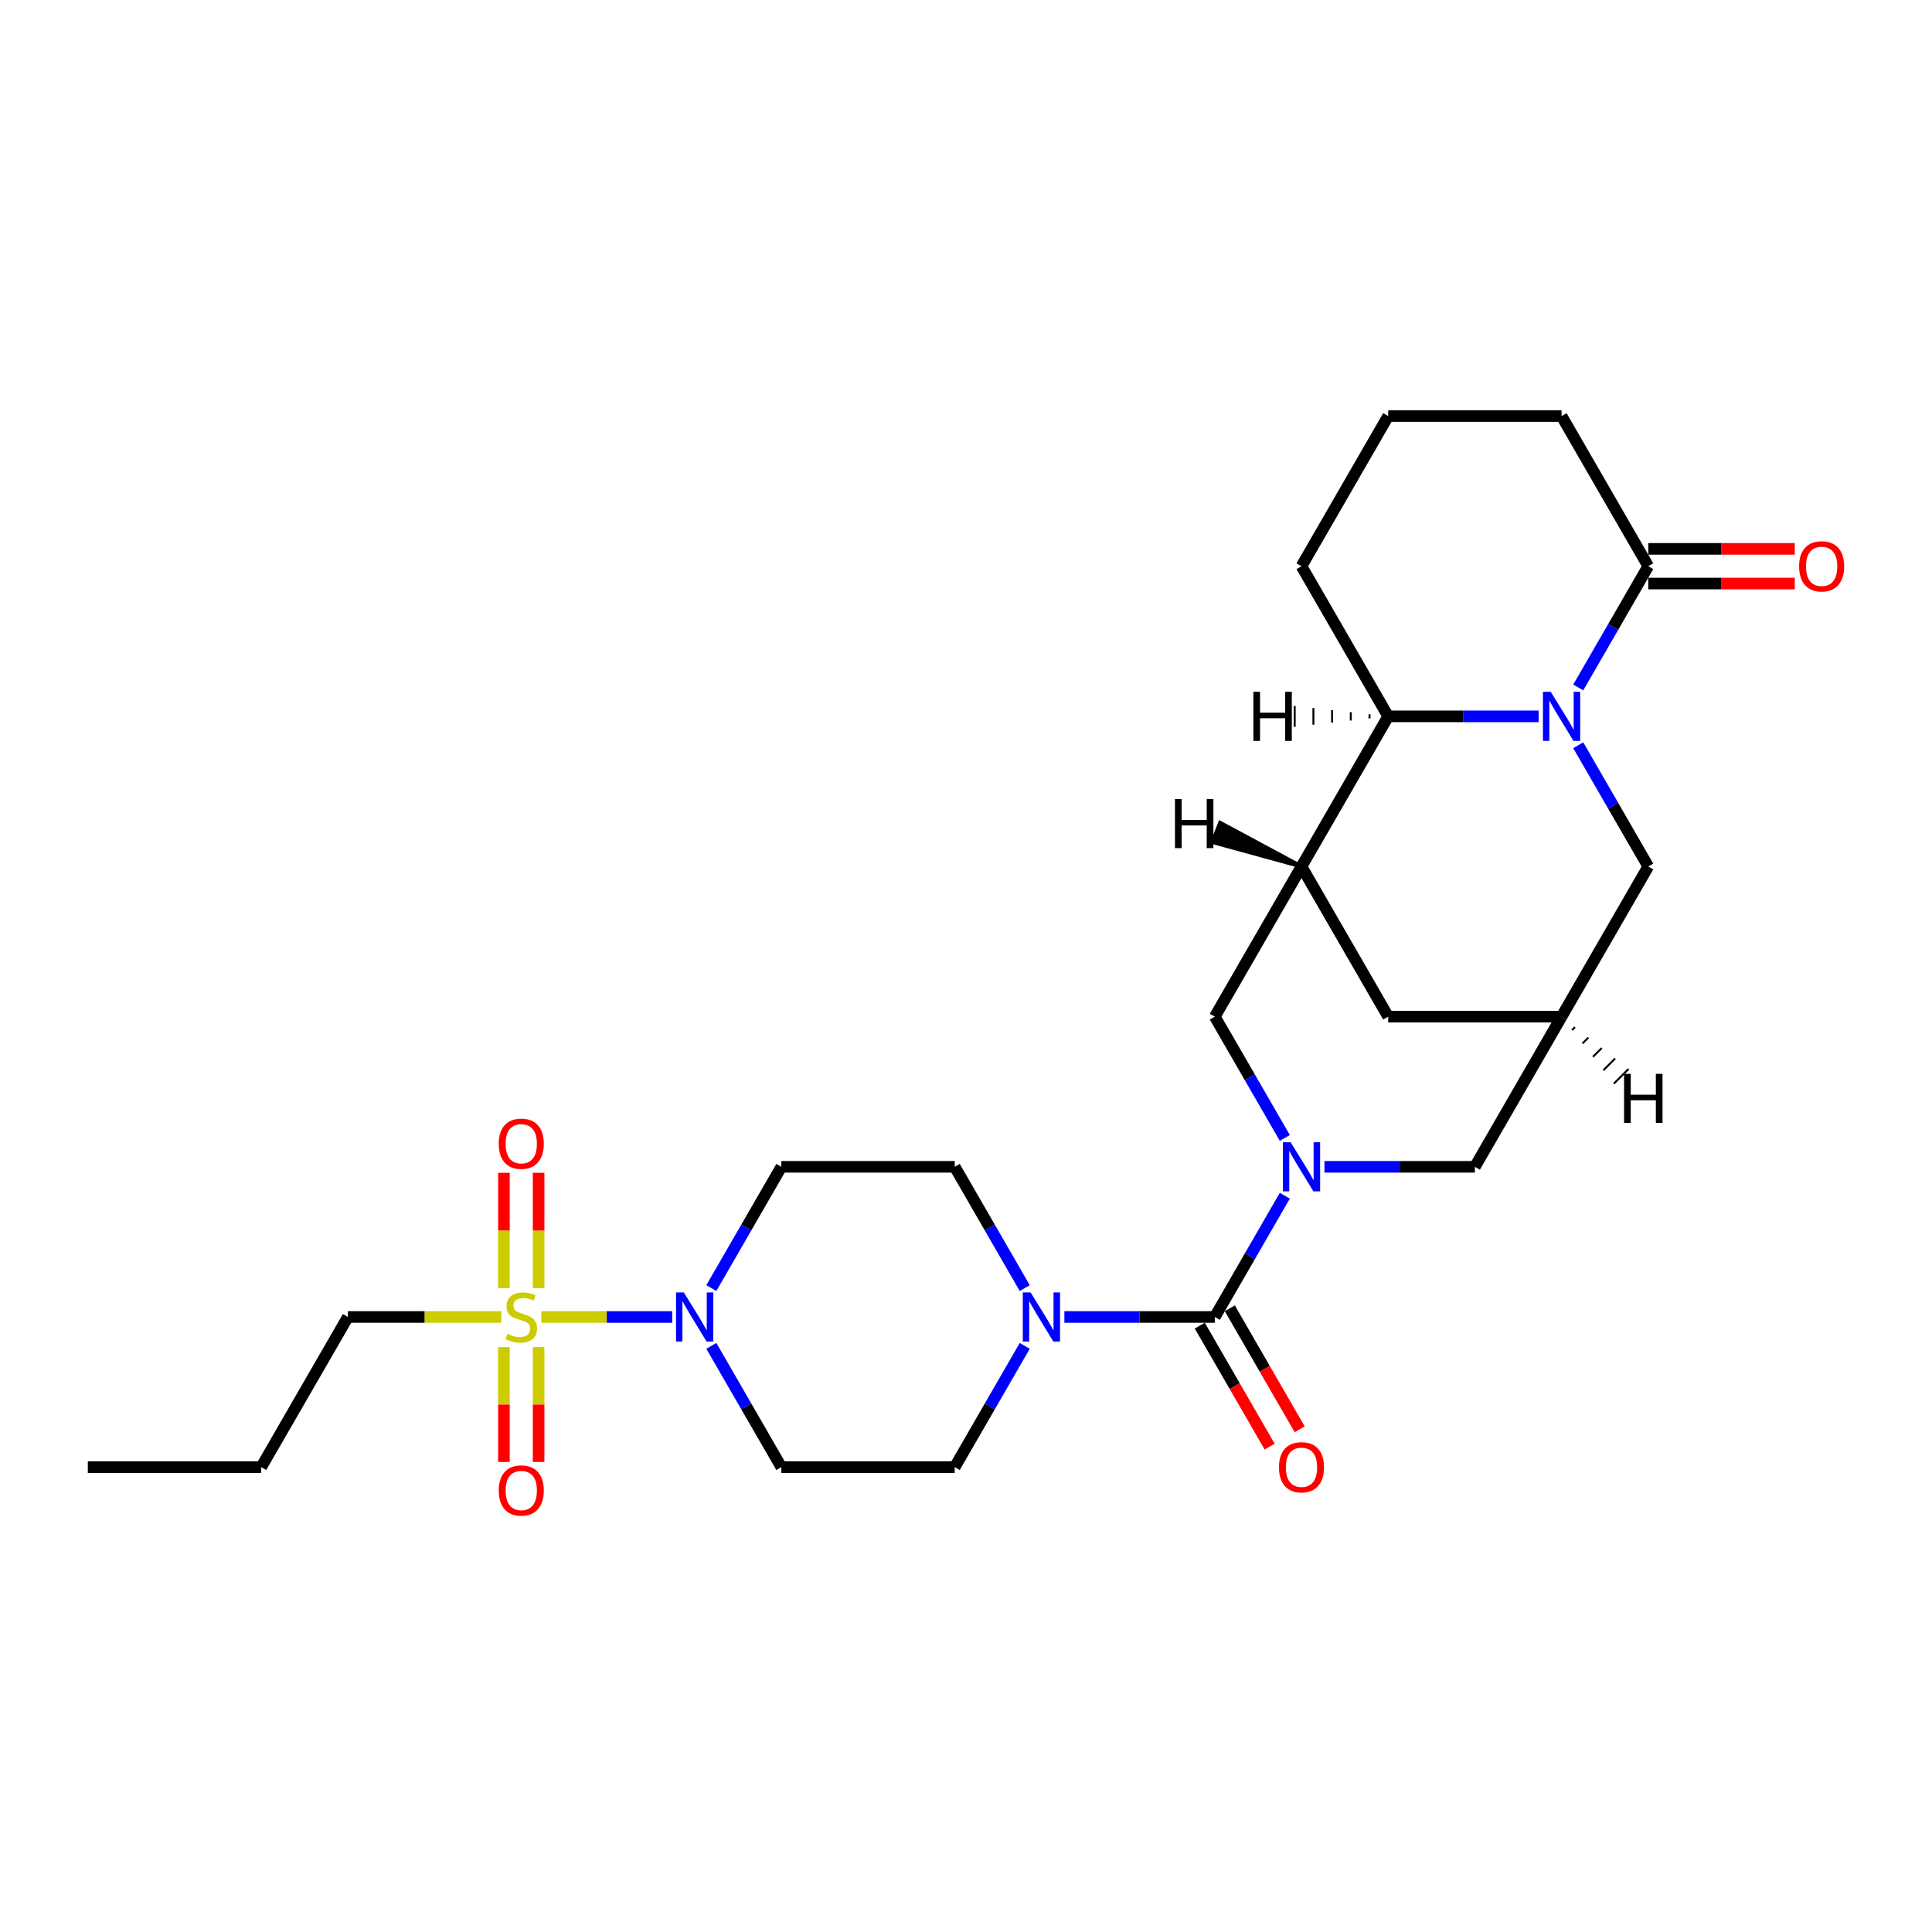 <?xml version='1.0' encoding='iso-8859-1'?>
<svg version='1.1' baseProfile='full'
              xmlns='http://www.w3.org/2000/svg'
                      xmlns:rdkit='http://www.rdkit.org/xml'
                      xmlns:xlink='http://www.w3.org/1999/xlink'
                  xml:space='preserve'
width='1000px' height='1000px' viewBox='0 0 1000 1000'>
<!-- END OF HEADER -->
<rect style='opacity:1.0;fill:#FFFFFF;stroke:none' width='1000' height='1000' x='0' y='0'> </rect>
<path class='bond-3' d='M 280.203,681.663 L 314.067,681.663' style='fill:none;fill-rule:evenodd;stroke:#CCCC00;stroke-width:6px;stroke-linecap:butt;stroke-linejoin:miter;stroke-opacity:1' />
<path class='bond-3' d='M 314.067,681.663 L 347.931,681.663' style='fill:none;fill-rule:evenodd;stroke:#0000FF;stroke-width:6px;stroke-linecap:butt;stroke-linejoin:miter;stroke-opacity:1' />
<path class='bond-15' d='M 260.836,697.261 L 260.836,726.981' style='fill:none;fill-rule:evenodd;stroke:#CCCC00;stroke-width:6px;stroke-linecap:butt;stroke-linejoin:miter;stroke-opacity:1' />
<path class='bond-15' d='M 260.836,726.981 L 260.836,756.701' style='fill:none;fill-rule:evenodd;stroke:#FF0000;stroke-width:6px;stroke-linecap:butt;stroke-linejoin:miter;stroke-opacity:1' />
<path class='bond-15' d='M 278.785,697.261 L 278.785,726.981' style='fill:none;fill-rule:evenodd;stroke:#CCCC00;stroke-width:6px;stroke-linecap:butt;stroke-linejoin:miter;stroke-opacity:1' />
<path class='bond-15' d='M 278.785,726.981 L 278.785,756.701' style='fill:none;fill-rule:evenodd;stroke:#FF0000;stroke-width:6px;stroke-linecap:butt;stroke-linejoin:miter;stroke-opacity:1' />
<path class='bond-16' d='M 278.785,666.748 L 278.785,636.893' style='fill:none;fill-rule:evenodd;stroke:#CCCC00;stroke-width:6px;stroke-linecap:butt;stroke-linejoin:miter;stroke-opacity:1' />
<path class='bond-16' d='M 278.785,636.893 L 278.785,607.038' style='fill:none;fill-rule:evenodd;stroke:#FF0000;stroke-width:6px;stroke-linecap:butt;stroke-linejoin:miter;stroke-opacity:1' />
<path class='bond-16' d='M 260.836,666.748 L 260.836,636.893' style='fill:none;fill-rule:evenodd;stroke:#CCCC00;stroke-width:6px;stroke-linecap:butt;stroke-linejoin:miter;stroke-opacity:1' />
<path class='bond-16' d='M 260.836,636.893 L 260.836,607.038' style='fill:none;fill-rule:evenodd;stroke:#FF0000;stroke-width:6px;stroke-linecap:butt;stroke-linejoin:miter;stroke-opacity:1' />
<path class='bond-21' d='M 259.418,681.663 L 219.743,681.663' style='fill:none;fill-rule:evenodd;stroke:#CCCC00;stroke-width:6px;stroke-linecap:butt;stroke-linejoin:miter;stroke-opacity:1' />
<path class='bond-21' d='M 219.743,681.663 L 180.068,681.663' style='fill:none;fill-rule:evenodd;stroke:#000000;stroke-width:6px;stroke-linecap:butt;stroke-linejoin:miter;stroke-opacity:1' />
<path class='bond-0' d='M 665.02,618.895 L 646.9,650.279' style='fill:none;fill-rule:evenodd;stroke:#0000FF;stroke-width:6px;stroke-linecap:butt;stroke-linejoin:miter;stroke-opacity:1' />
<path class='bond-0' d='M 646.9,650.279 L 628.78,681.663' style='fill:none;fill-rule:evenodd;stroke:#000000;stroke-width:6px;stroke-linecap:butt;stroke-linejoin:miter;stroke-opacity:1' />
<path class='bond-8' d='M 665.02,588.993 L 646.9,557.609' style='fill:none;fill-rule:evenodd;stroke:#0000FF;stroke-width:6px;stroke-linecap:butt;stroke-linejoin:miter;stroke-opacity:1' />
<path class='bond-8' d='M 646.9,557.609 L 628.78,526.225' style='fill:none;fill-rule:evenodd;stroke:#000000;stroke-width:6px;stroke-linecap:butt;stroke-linejoin:miter;stroke-opacity:1' />
<path class='bond-11' d='M 685.534,603.944 L 724.464,603.944' style='fill:none;fill-rule:evenodd;stroke:#0000FF;stroke-width:6px;stroke-linecap:butt;stroke-linejoin:miter;stroke-opacity:1' />
<path class='bond-11' d='M 724.464,603.944 L 763.394,603.944' style='fill:none;fill-rule:evenodd;stroke:#000000;stroke-width:6px;stroke-linecap:butt;stroke-linejoin:miter;stroke-opacity:1' />
<path class='bond-1' d='M 816.897,385.738 L 835.017,417.122' style='fill:none;fill-rule:evenodd;stroke:#0000FF;stroke-width:6px;stroke-linecap:butt;stroke-linejoin:miter;stroke-opacity:1' />
<path class='bond-1' d='M 835.017,417.122 L 853.136,448.506' style='fill:none;fill-rule:evenodd;stroke:#000000;stroke-width:6px;stroke-linecap:butt;stroke-linejoin:miter;stroke-opacity:1' />
<path class='bond-7' d='M 816.897,355.835 L 835.017,324.451' style='fill:none;fill-rule:evenodd;stroke:#0000FF;stroke-width:6px;stroke-linecap:butt;stroke-linejoin:miter;stroke-opacity:1' />
<path class='bond-7' d='M 835.017,324.451 L 853.136,293.067' style='fill:none;fill-rule:evenodd;stroke:#000000;stroke-width:6px;stroke-linecap:butt;stroke-linejoin:miter;stroke-opacity:1' />
<path class='bond-29' d='M 796.383,370.787 L 757.453,370.787' style='fill:none;fill-rule:evenodd;stroke:#0000FF;stroke-width:6px;stroke-linecap:butt;stroke-linejoin:miter;stroke-opacity:1' />
<path class='bond-29' d='M 757.453,370.787 L 718.523,370.787' style='fill:none;fill-rule:evenodd;stroke:#000000;stroke-width:6px;stroke-linecap:butt;stroke-linejoin:miter;stroke-opacity:1' />
<path class='bond-2' d='M 628.78,681.663 L 589.85,681.663' style='fill:none;fill-rule:evenodd;stroke:#000000;stroke-width:6px;stroke-linecap:butt;stroke-linejoin:miter;stroke-opacity:1' />
<path class='bond-2' d='M 589.85,681.663 L 550.92,681.663' style='fill:none;fill-rule:evenodd;stroke:#0000FF;stroke-width:6px;stroke-linecap:butt;stroke-linejoin:miter;stroke-opacity:1' />
<path class='bond-17' d='M 621.008,686.151 L 639.087,717.463' style='fill:none;fill-rule:evenodd;stroke:#000000;stroke-width:6px;stroke-linecap:butt;stroke-linejoin:miter;stroke-opacity:1' />
<path class='bond-17' d='M 639.087,717.463 L 657.165,748.775' style='fill:none;fill-rule:evenodd;stroke:#FF0000;stroke-width:6px;stroke-linecap:butt;stroke-linejoin:miter;stroke-opacity:1' />
<path class='bond-17' d='M 636.552,677.176 L 654.63,708.489' style='fill:none;fill-rule:evenodd;stroke:#000000;stroke-width:6px;stroke-linecap:butt;stroke-linejoin:miter;stroke-opacity:1' />
<path class='bond-17' d='M 654.63,708.489 L 672.709,739.801' style='fill:none;fill-rule:evenodd;stroke:#FF0000;stroke-width:6px;stroke-linecap:butt;stroke-linejoin:miter;stroke-opacity:1' />
<path class='bond-12' d='M 368.185,666.712 L 386.305,635.328' style='fill:none;fill-rule:evenodd;stroke:#0000FF;stroke-width:6px;stroke-linecap:butt;stroke-linejoin:miter;stroke-opacity:1' />
<path class='bond-12' d='M 386.305,635.328 L 404.424,603.944' style='fill:none;fill-rule:evenodd;stroke:#000000;stroke-width:6px;stroke-linecap:butt;stroke-linejoin:miter;stroke-opacity:1' />
<path class='bond-13' d='M 368.185,696.615 L 386.305,727.999' style='fill:none;fill-rule:evenodd;stroke:#0000FF;stroke-width:6px;stroke-linecap:butt;stroke-linejoin:miter;stroke-opacity:1' />
<path class='bond-13' d='M 386.305,727.999 L 404.424,759.383' style='fill:none;fill-rule:evenodd;stroke:#000000;stroke-width:6px;stroke-linecap:butt;stroke-linejoin:miter;stroke-opacity:1' />
<path class='bond-4' d='M 673.652,448.506 L 628.78,526.225' style='fill:none;fill-rule:evenodd;stroke:#000000;stroke-width:6px;stroke-linecap:butt;stroke-linejoin:miter;stroke-opacity:1' />
<path class='bond-6' d='M 673.652,448.506 L 718.523,370.787' style='fill:none;fill-rule:evenodd;stroke:#000000;stroke-width:6px;stroke-linecap:butt;stroke-linejoin:miter;stroke-opacity:1' />
<path class='bond-28' d='M 673.652,448.506 L 718.523,526.225' style='fill:none;fill-rule:evenodd;stroke:#000000;stroke-width:6px;stroke-linecap:butt;stroke-linejoin:miter;stroke-opacity:1' />
<path class='bond-31' d='M 673.652,448.506 L 631.541,425.862 L 627.542,435.861 Z' style='fill:#000000;fill-rule:evenodd;fill-opacity:1;stroke:#000000;stroke-width:2px;stroke-linecap:butt;stroke-linejoin:miter;stroke-opacity:1;' />
<path class='bond-5' d='M 530.406,696.615 L 512.286,727.999' style='fill:none;fill-rule:evenodd;stroke:#0000FF;stroke-width:6px;stroke-linecap:butt;stroke-linejoin:miter;stroke-opacity:1' />
<path class='bond-5' d='M 512.286,727.999 L 494.167,759.383' style='fill:none;fill-rule:evenodd;stroke:#000000;stroke-width:6px;stroke-linecap:butt;stroke-linejoin:miter;stroke-opacity:1' />
<path class='bond-27' d='M 530.406,666.712 L 512.286,635.328' style='fill:none;fill-rule:evenodd;stroke:#0000FF;stroke-width:6px;stroke-linecap:butt;stroke-linejoin:miter;stroke-opacity:1' />
<path class='bond-27' d='M 512.286,635.328 L 494.167,603.944' style='fill:none;fill-rule:evenodd;stroke:#000000;stroke-width:6px;stroke-linecap:butt;stroke-linejoin:miter;stroke-opacity:1' />
<path class='bond-23' d='M 718.523,370.787 L 673.652,293.067' style='fill:none;fill-rule:evenodd;stroke:#000000;stroke-width:6px;stroke-linecap:butt;stroke-linejoin:miter;stroke-opacity:1' />
<path class='bond-32' d='M 708.845,369.71 L 708.845,371.863' style='fill:none;fill-rule:evenodd;stroke:#000000;stroke-width:1.0px;stroke-linecap:butt;stroke-linejoin:miter;stroke-opacity:1' />
<path class='bond-32' d='M 699.167,368.633 L 699.167,372.94' style='fill:none;fill-rule:evenodd;stroke:#000000;stroke-width:1.0px;stroke-linecap:butt;stroke-linejoin:miter;stroke-opacity:1' />
<path class='bond-32' d='M 689.489,367.556 L 689.489,374.017' style='fill:none;fill-rule:evenodd;stroke:#000000;stroke-width:1.0px;stroke-linecap:butt;stroke-linejoin:miter;stroke-opacity:1' />
<path class='bond-32' d='M 679.812,366.479 L 679.812,375.094' style='fill:none;fill-rule:evenodd;stroke:#000000;stroke-width:1.0px;stroke-linecap:butt;stroke-linejoin:miter;stroke-opacity:1' />
<path class='bond-32' d='M 670.134,365.402 L 670.134,376.171' style='fill:none;fill-rule:evenodd;stroke:#000000;stroke-width:1.0px;stroke-linecap:butt;stroke-linejoin:miter;stroke-opacity:1' />
<path class='bond-20' d='M 853.136,302.042 L 891.053,302.042' style='fill:none;fill-rule:evenodd;stroke:#000000;stroke-width:6px;stroke-linecap:butt;stroke-linejoin:miter;stroke-opacity:1' />
<path class='bond-20' d='M 891.053,302.042 L 928.969,302.042' style='fill:none;fill-rule:evenodd;stroke:#FF0000;stroke-width:6px;stroke-linecap:butt;stroke-linejoin:miter;stroke-opacity:1' />
<path class='bond-20' d='M 853.136,284.093 L 891.053,284.093' style='fill:none;fill-rule:evenodd;stroke:#000000;stroke-width:6px;stroke-linecap:butt;stroke-linejoin:miter;stroke-opacity:1' />
<path class='bond-20' d='M 891.053,284.093 L 928.969,284.093' style='fill:none;fill-rule:evenodd;stroke:#FF0000;stroke-width:6px;stroke-linecap:butt;stroke-linejoin:miter;stroke-opacity:1' />
<path class='bond-22' d='M 853.136,293.067 L 808.265,215.348' style='fill:none;fill-rule:evenodd;stroke:#000000;stroke-width:6px;stroke-linecap:butt;stroke-linejoin:miter;stroke-opacity:1' />
<path class='bond-9' d='M 808.265,526.225 L 763.394,603.944' style='fill:none;fill-rule:evenodd;stroke:#000000;stroke-width:6px;stroke-linecap:butt;stroke-linejoin:miter;stroke-opacity:1' />
<path class='bond-10' d='M 808.265,526.225 L 853.136,448.506' style='fill:none;fill-rule:evenodd;stroke:#000000;stroke-width:6px;stroke-linecap:butt;stroke-linejoin:miter;stroke-opacity:1' />
<path class='bond-14' d='M 808.265,526.225 L 718.523,526.225' style='fill:none;fill-rule:evenodd;stroke:#000000;stroke-width:6px;stroke-linecap:butt;stroke-linejoin:miter;stroke-opacity:1' />
<path class='bond-33' d='M 813.677,533.16 L 815.2,531.637' style='fill:none;fill-rule:evenodd;stroke:#000000;stroke-width:1.0px;stroke-linecap:butt;stroke-linejoin:miter;stroke-opacity:1' />
<path class='bond-33' d='M 819.089,540.094 L 822.135,537.048' style='fill:none;fill-rule:evenodd;stroke:#000000;stroke-width:1.0px;stroke-linecap:butt;stroke-linejoin:miter;stroke-opacity:1' />
<path class='bond-33' d='M 824.5,547.029 L 829.069,542.46' style='fill:none;fill-rule:evenodd;stroke:#000000;stroke-width:1.0px;stroke-linecap:butt;stroke-linejoin:miter;stroke-opacity:1' />
<path class='bond-33' d='M 829.912,553.964 L 836.004,547.872' style='fill:none;fill-rule:evenodd;stroke:#000000;stroke-width:1.0px;stroke-linecap:butt;stroke-linejoin:miter;stroke-opacity:1' />
<path class='bond-33' d='M 835.324,560.898 L 842.939,553.283' style='fill:none;fill-rule:evenodd;stroke:#000000;stroke-width:1.0px;stroke-linecap:butt;stroke-linejoin:miter;stroke-opacity:1' />
<path class='bond-18' d='M 404.424,603.944 L 494.167,603.944' style='fill:none;fill-rule:evenodd;stroke:#000000;stroke-width:6px;stroke-linecap:butt;stroke-linejoin:miter;stroke-opacity:1' />
<path class='bond-19' d='M 404.424,759.383 L 494.167,759.383' style='fill:none;fill-rule:evenodd;stroke:#000000;stroke-width:6px;stroke-linecap:butt;stroke-linejoin:miter;stroke-opacity:1' />
<path class='bond-25' d='M 180.068,681.663 L 135.197,759.383' style='fill:none;fill-rule:evenodd;stroke:#000000;stroke-width:6px;stroke-linecap:butt;stroke-linejoin:miter;stroke-opacity:1' />
<path class='bond-30' d='M 808.265,215.348 L 718.523,215.348' style='fill:none;fill-rule:evenodd;stroke:#000000;stroke-width:6px;stroke-linecap:butt;stroke-linejoin:miter;stroke-opacity:1' />
<path class='bond-24' d='M 673.652,293.067 L 718.523,215.348' style='fill:none;fill-rule:evenodd;stroke:#000000;stroke-width:6px;stroke-linecap:butt;stroke-linejoin:miter;stroke-opacity:1' />
<path class='bond-26' d='M 135.197,759.383 L 45.455,759.383' style='fill:none;fill-rule:evenodd;stroke:#000000;stroke-width:6px;stroke-linecap:butt;stroke-linejoin:miter;stroke-opacity:1' />
<path  class='atom-0' d='M 262.631 690.386
Q 262.918 690.494, 264.103 690.997
Q 265.288 691.499, 266.58 691.822
Q 267.908 692.11, 269.2 692.11
Q 271.605 692.11, 273.005 690.961
Q 274.405 689.776, 274.405 687.73
Q 274.405 686.33, 273.688 685.469
Q 273.005 684.607, 271.929 684.14
Q 270.852 683.674, 269.057 683.135
Q 266.795 682.453, 265.431 681.807
Q 264.103 681.161, 263.134 679.797
Q 262.2 678.433, 262.2 676.135
Q 262.2 672.941, 264.354 670.966
Q 266.544 668.992, 270.852 668.992
Q 273.795 668.992, 277.134 670.392
L 276.308 673.156
Q 273.257 671.9, 270.959 671.9
Q 268.482 671.9, 267.118 672.941
Q 265.754 673.946, 265.79 675.705
Q 265.79 677.069, 266.472 677.894
Q 267.19 678.72, 268.195 679.187
Q 269.236 679.653, 270.959 680.192
Q 273.257 680.91, 274.621 681.628
Q 275.985 682.346, 276.954 683.817
Q 277.959 685.253, 277.959 687.73
Q 277.959 691.248, 275.59 693.151
Q 273.257 695.017, 269.344 695.017
Q 267.082 695.017, 265.359 694.515
Q 263.672 694.048, 261.662 693.222
L 262.631 690.386
' fill='#CCCC00'/>
<path  class='atom-1' d='M 668.034 591.237
L 676.362 604.698
Q 677.187 606.026, 678.516 608.431
Q 679.844 610.836, 679.916 610.98
L 679.916 591.237
L 683.29 591.237
L 683.29 616.652
L 679.808 616.652
L 670.87 601.934
Q 669.829 600.211, 668.716 598.237
Q 667.639 596.262, 667.316 595.652
L 667.316 616.652
L 664.013 616.652
L 664.013 591.237
L 668.034 591.237
' fill='#0000FF'/>
<path  class='atom-2' d='M 802.647 358.079
L 810.976 371.54
Q 811.801 372.869, 813.129 375.274
Q 814.458 377.679, 814.529 377.822
L 814.529 358.079
L 817.904 358.079
L 817.904 383.494
L 814.422 383.494
L 805.483 368.776
Q 804.442 367.053, 803.329 365.079
Q 802.253 363.105, 801.929 362.494
L 801.929 383.494
L 798.627 383.494
L 798.627 358.079
L 802.647 358.079
' fill='#0000FF'/>
<path  class='atom-4' d='M 353.935 668.956
L 362.263 682.417
Q 363.089 683.746, 364.417 686.151
Q 365.745 688.556, 365.817 688.699
L 365.817 668.956
L 369.191 668.956
L 369.191 694.371
L 365.709 694.371
L 356.771 679.653
Q 355.73 677.93, 354.617 675.956
Q 353.54 673.982, 353.217 673.371
L 353.217 694.371
L 349.915 694.371
L 349.915 668.956
L 353.935 668.956
' fill='#0000FF'/>
<path  class='atom-6' d='M 533.42 668.956
L 541.748 682.417
Q 542.574 683.746, 543.902 686.151
Q 545.23 688.556, 545.302 688.699
L 545.302 668.956
L 548.676 668.956
L 548.676 694.371
L 545.194 694.371
L 536.256 679.653
Q 535.215 677.93, 534.102 675.956
Q 533.025 673.982, 532.702 673.371
L 532.702 694.371
L 529.4 694.371
L 529.4 668.956
L 533.42 668.956
' fill='#0000FF'/>
<path  class='atom-16' d='M 258.144 771.478
Q 258.144 765.375, 261.159 761.965
Q 264.175 758.555, 269.811 758.555
Q 275.446 758.555, 278.462 761.965
Q 281.477 765.375, 281.477 771.478
Q 281.477 777.652, 278.426 781.17
Q 275.375 784.652, 269.811 784.652
Q 264.211 784.652, 261.159 781.17
Q 258.144 777.688, 258.144 771.478
M 269.811 781.78
Q 273.688 781.78, 275.77 779.196
Q 277.887 776.575, 277.887 771.478
Q 277.887 766.488, 275.77 763.975
Q 273.688 761.427, 269.811 761.427
Q 265.934 761.427, 263.816 763.939
Q 261.734 766.452, 261.734 771.478
Q 261.734 776.611, 263.816 779.196
Q 265.934 781.78, 269.811 781.78
' fill='#FF0000'/>
<path  class='atom-17' d='M 258.144 591.993
Q 258.144 585.89, 261.159 582.48
Q 264.175 579.07, 269.811 579.07
Q 275.446 579.07, 278.462 582.48
Q 281.477 585.89, 281.477 591.993
Q 281.477 598.167, 278.426 601.685
Q 275.375 605.167, 269.811 605.167
Q 264.211 605.167, 261.159 601.685
Q 258.144 598.203, 258.144 591.993
M 269.811 602.295
Q 273.688 602.295, 275.77 599.711
Q 277.887 597.09, 277.887 591.993
Q 277.887 587.003, 275.77 584.49
Q 273.688 581.942, 269.811 581.942
Q 265.934 581.942, 263.816 584.454
Q 261.734 586.967, 261.734 591.993
Q 261.734 597.126, 263.816 599.711
Q 265.934 602.295, 269.811 602.295
' fill='#FF0000'/>
<path  class='atom-18' d='M 661.985 759.455
Q 661.985 753.352, 665 749.942
Q 668.016 746.532, 673.652 746.532
Q 679.287 746.532, 682.303 749.942
Q 685.318 753.352, 685.318 759.455
Q 685.318 765.629, 682.267 769.147
Q 679.216 772.629, 673.652 772.629
Q 668.052 772.629, 665 769.147
Q 661.985 765.665, 661.985 759.455
M 673.652 769.757
Q 677.528 769.757, 679.611 767.172
Q 681.728 764.552, 681.728 759.455
Q 681.728 754.465, 679.611 751.952
Q 677.528 749.403, 673.652 749.403
Q 669.775 749.403, 667.657 751.916
Q 665.575 754.429, 665.575 759.455
Q 665.575 764.588, 667.657 767.172
Q 669.775 769.757, 673.652 769.757
' fill='#FF0000'/>
<path  class='atom-21' d='M 931.212 293.139
Q 931.212 287.037, 934.228 283.626
Q 937.243 280.216, 942.879 280.216
Q 948.515 280.216, 951.53 283.626
Q 954.545 287.037, 954.545 293.139
Q 954.545 299.313, 951.494 302.831
Q 948.443 306.313, 942.879 306.313
Q 937.279 306.313, 934.228 302.831
Q 931.212 299.349, 931.212 293.139
M 942.879 303.442
Q 946.756 303.442, 948.838 300.857
Q 950.956 298.236, 950.956 293.139
Q 950.956 288.149, 948.838 285.637
Q 946.756 283.088, 942.879 283.088
Q 939.002 283.088, 936.884 285.601
Q 934.802 288.114, 934.802 293.139
Q 934.802 298.272, 936.884 300.857
Q 939.002 303.442, 942.879 303.442
' fill='#FF0000'/>
<path  class='atom-28' d='M 608.159 413.579
L 611.605 413.579
L 611.605 424.384
L 624.6 424.384
L 624.6 413.579
L 628.046 413.579
L 628.046 438.994
L 624.6 438.994
L 624.6 427.255
L 611.605 427.255
L 611.605 438.994
L 608.159 438.994
L 608.159 413.579
' fill='#000000'/>
<path  class='atom-29' d='M 648.751 358.079
L 652.197 358.079
L 652.197 368.884
L 665.192 368.884
L 665.192 358.079
L 668.638 358.079
L 668.638 383.494
L 665.192 383.494
L 665.192 371.756
L 652.197 371.756
L 652.197 383.494
L 648.751 383.494
L 648.751 358.079
' fill='#000000'/>
<path  class='atom-30' d='M 840.627 555.822
L 844.073 555.822
L 844.073 566.627
L 857.068 566.627
L 857.068 555.822
L 860.514 555.822
L 860.514 581.238
L 857.068 581.238
L 857.068 569.499
L 844.073 569.499
L 844.073 581.238
L 840.627 581.238
L 840.627 555.822
' fill='#000000'/>
</svg>
